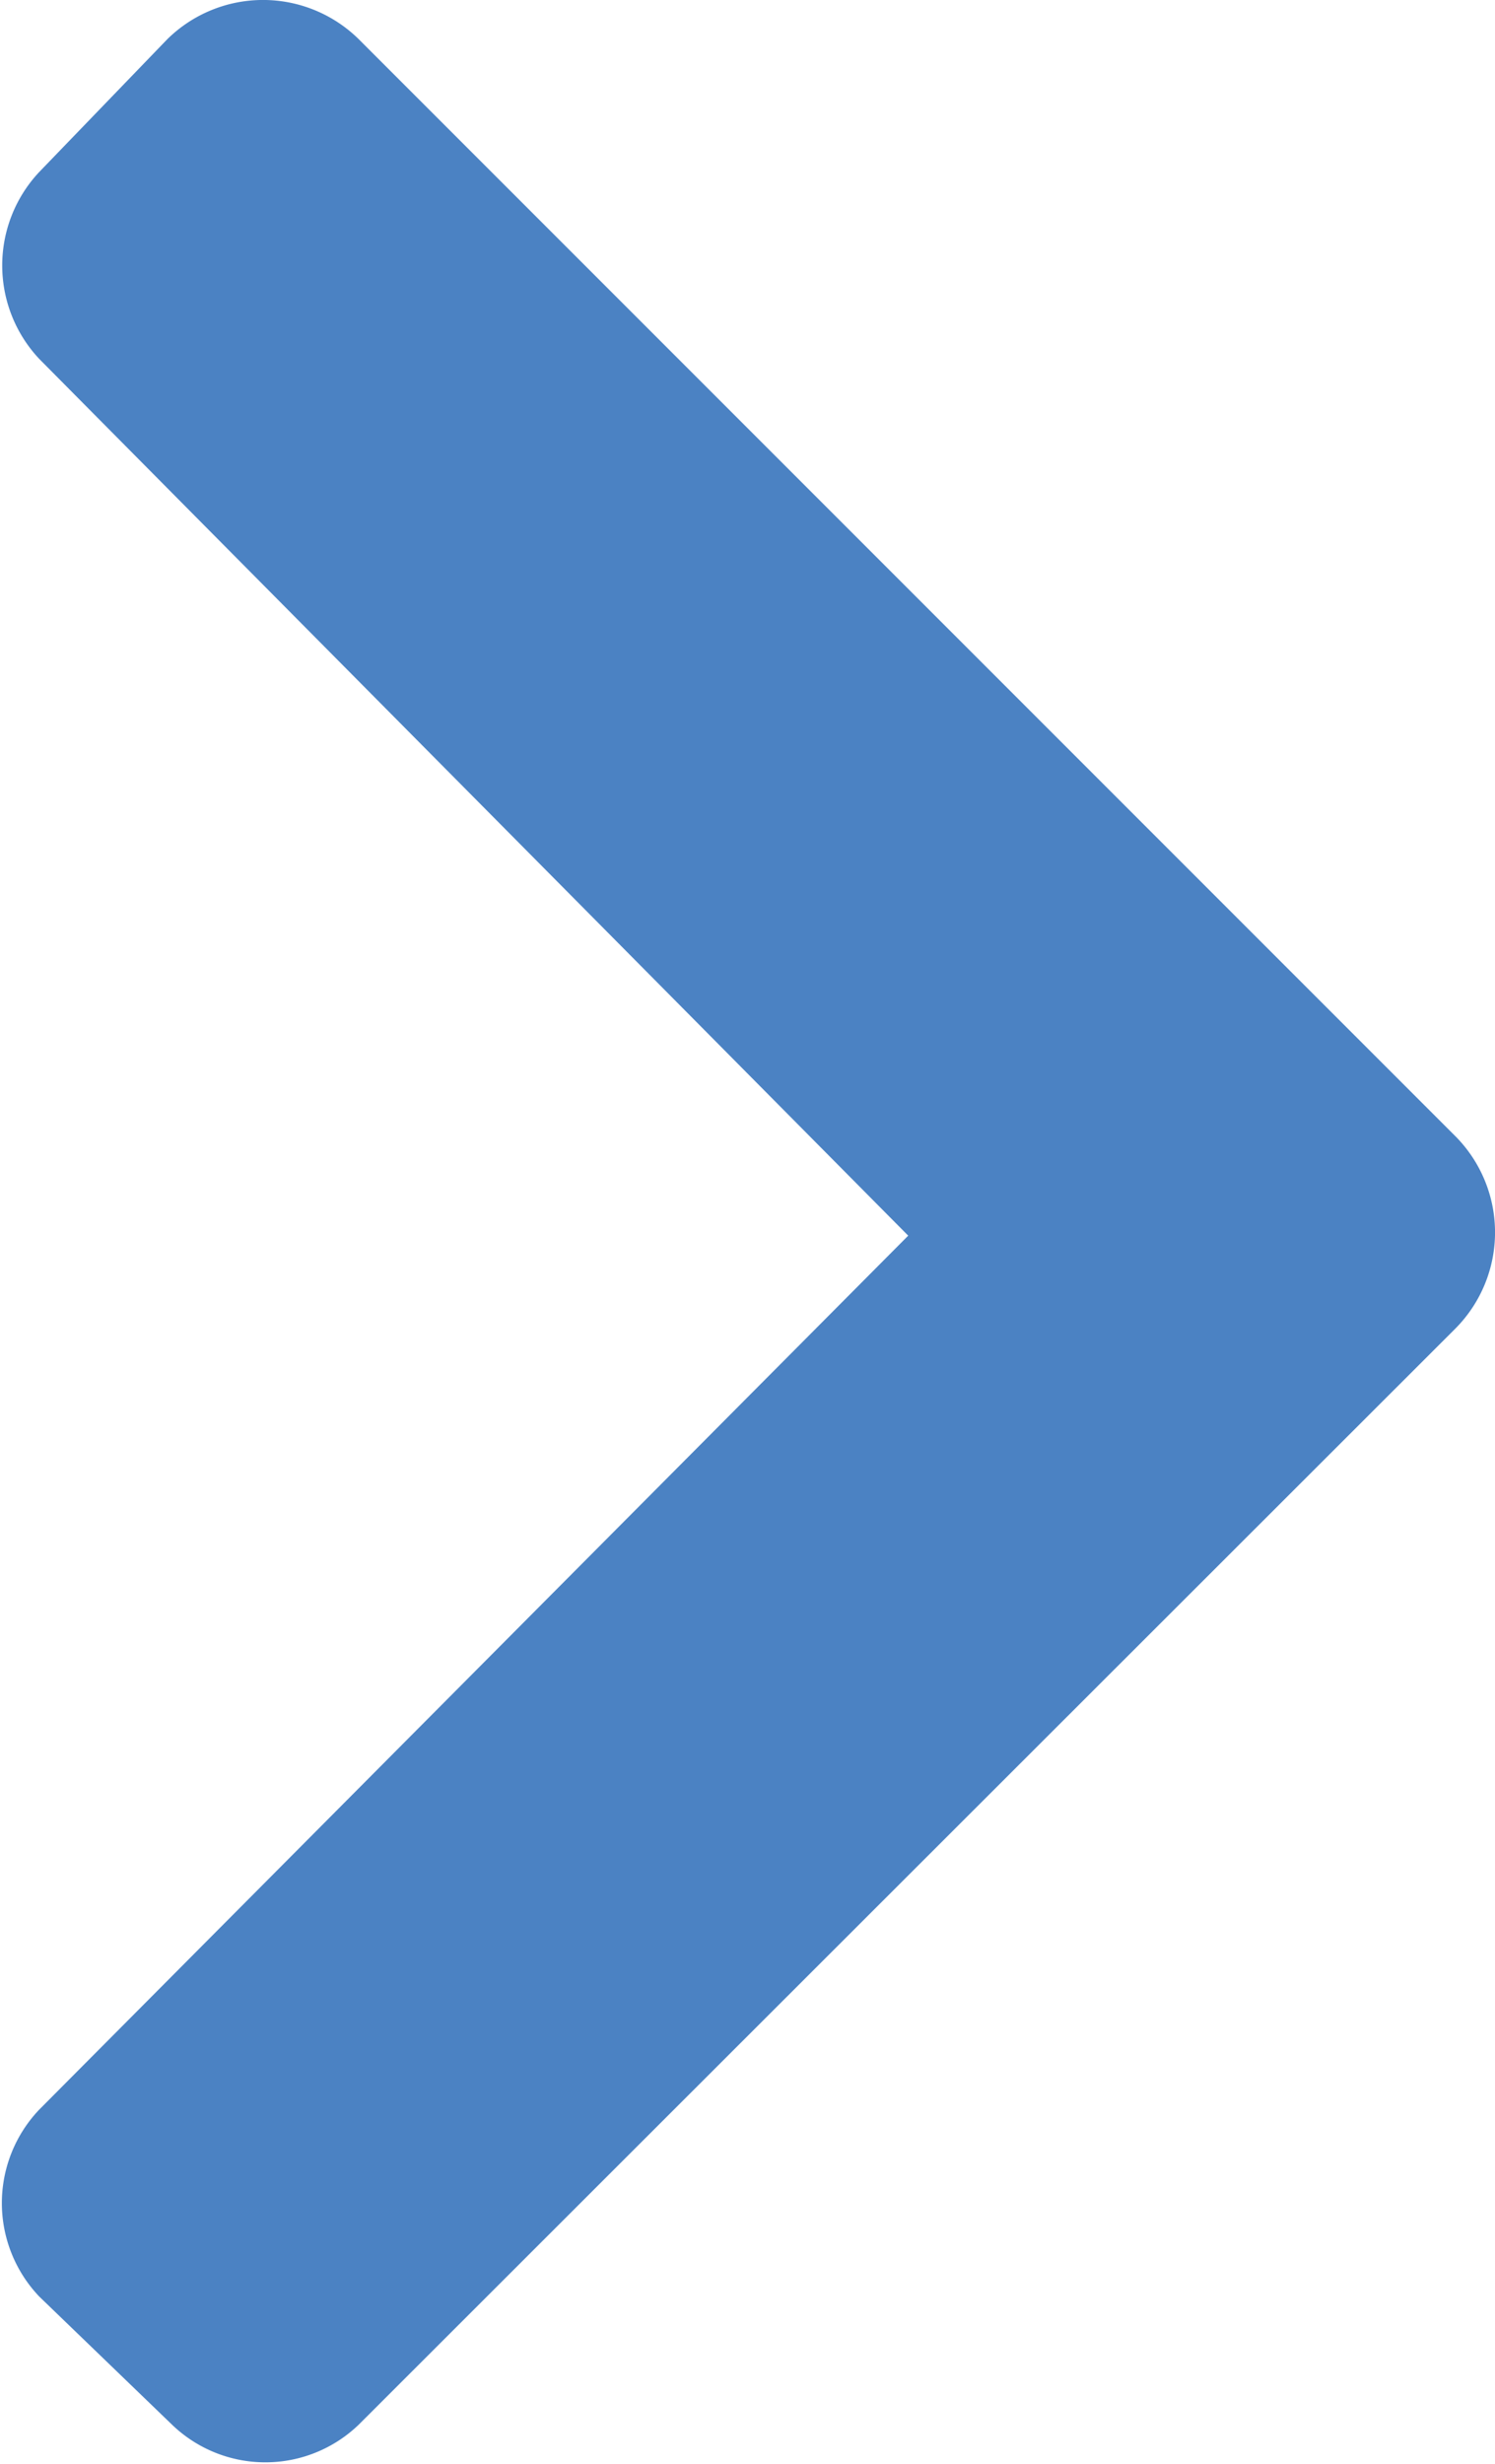 <svg xmlns="http://www.w3.org/2000/svg" viewBox="0 0 16 26.36"><defs><style>.cls-1{fill:#4b82c3;}</style></defs><g id="Layer_2" data-name="Layer 2"><g id="Layer_1-2" data-name="Layer 1"><path class="cls-1" d="M15.58,14.21,3.84,25.94a1.44,1.44,0,0,1-2,0L.42,24.57a1.45,1.45,0,0,1,0-2l9.3-9.35L.42,3.84a1.46,1.46,0,0,1,0-2L1.79.42a1.46,1.46,0,0,1,2.05,0L15.58,12.16A1.46,1.46,0,0,1,15.58,14.21Z"/></g></g></svg>